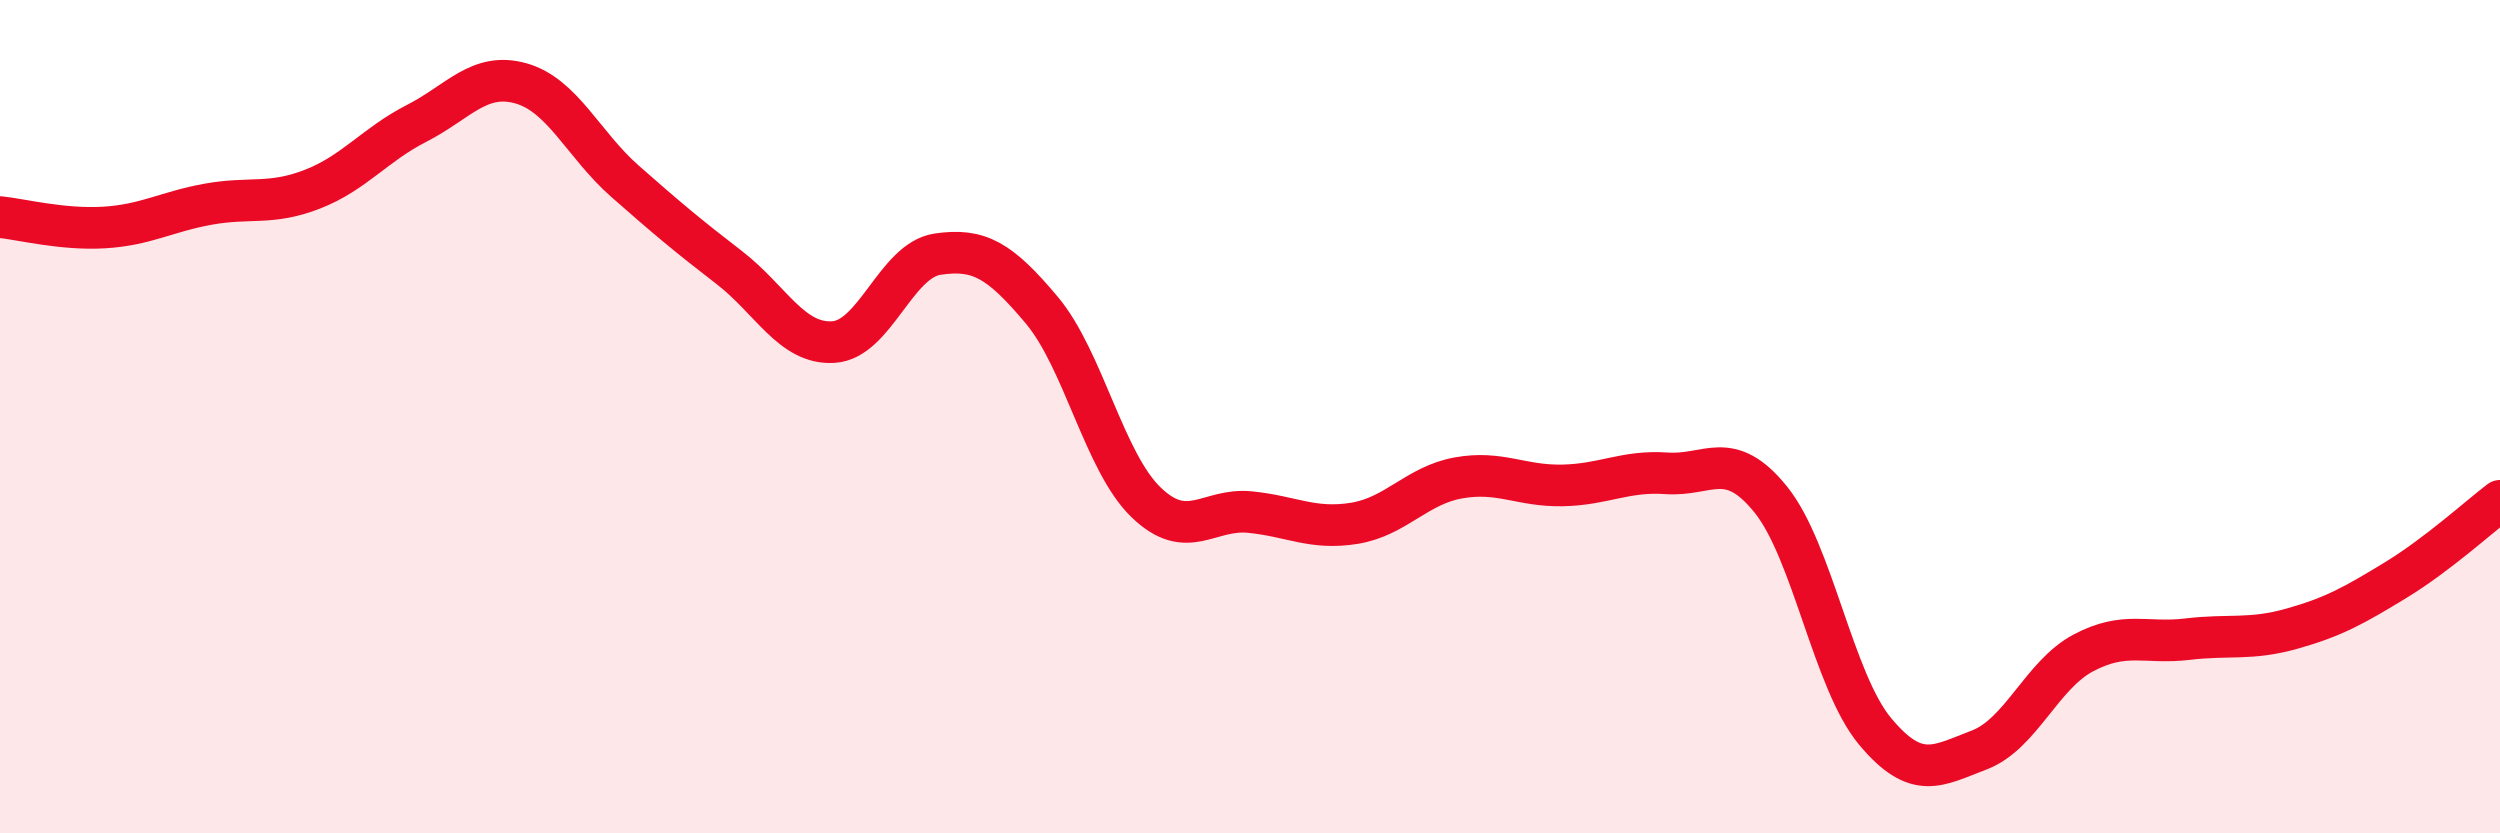 
    <svg width="60" height="20" viewBox="0 0 60 20" xmlns="http://www.w3.org/2000/svg">
      <path
        d="M 0,5.21 C 0.5,5.26 1.5,5.52 2.5,5.46 C 3.5,5.4 4,5.08 5,4.9 C 6,4.72 6.5,4.93 7.5,4.54 C 8.5,4.15 9,3.47 10,2.96 C 11,2.45 11.5,1.72 12.5,2 C 13.5,2.28 14,3.47 15,4.35 C 16,5.23 16.5,5.65 17.5,6.42 C 18.5,7.19 19,8.27 20,8.21 C 21,8.15 21.5,6.25 22.5,6.1 C 23.5,5.95 24,6.25 25,7.44 C 26,8.63 26.5,11.08 27.5,12.05 C 28.5,13.02 29,12.19 30,12.29 C 31,12.39 31.5,12.72 32.5,12.56 C 33.5,12.4 34,11.65 35,11.47 C 36,11.29 36.5,11.67 37.5,11.65 C 38.5,11.63 39,11.29 40,11.36 C 41,11.43 41.5,10.75 42.5,11.99 C 43.5,13.23 44,16.35 45,17.55 C 46,18.75 46.5,18.38 47.5,18 C 48.5,17.62 49,16.2 50,15.67 C 51,15.14 51.5,15.46 52.5,15.34 C 53.5,15.22 54,15.37 55,15.09 C 56,14.81 56.5,14.53 57.5,13.92 C 58.5,13.31 59.5,12.4 60,12.02L60 20L0 20Z"
        fill="#EB0A25"
        opacity="0.1"
        stroke-linecap="round"
        stroke-linejoin="round"
      />
      <path
        d="M 0,5.21 C 0.5,5.26 1.5,5.52 2.5,5.46 C 3.5,5.4 4,5.08 5,4.9 C 6,4.72 6.5,4.93 7.5,4.54 C 8.5,4.15 9,3.47 10,2.96 C 11,2.45 11.5,1.72 12.5,2 C 13.5,2.28 14,3.47 15,4.35 C 16,5.23 16.5,5.65 17.5,6.42 C 18.5,7.19 19,8.27 20,8.21 C 21,8.15 21.5,6.25 22.5,6.1 C 23.5,5.95 24,6.25 25,7.44 C 26,8.63 26.5,11.08 27.5,12.05 C 28.5,13.02 29,12.19 30,12.29 C 31,12.39 31.5,12.72 32.5,12.56 C 33.5,12.4 34,11.65 35,11.47 C 36,11.29 36.5,11.67 37.5,11.65 C 38.5,11.63 39,11.29 40,11.36 C 41,11.43 41.5,10.75 42.5,11.99 C 43.5,13.23 44,16.35 45,17.55 C 46,18.75 46.5,18.38 47.5,18 C 48.5,17.62 49,16.2 50,15.67 C 51,15.14 51.5,15.46 52.5,15.34 C 53.5,15.22 54,15.37 55,15.09 C 56,14.81 56.5,14.53 57.5,13.92 C 58.5,13.31 59.5,12.4 60,12.02"
        stroke="#EB0A25"
        stroke-width="1"
        fill="none"
        stroke-linecap="round"
        stroke-linejoin="round"
      />
    </svg>
  